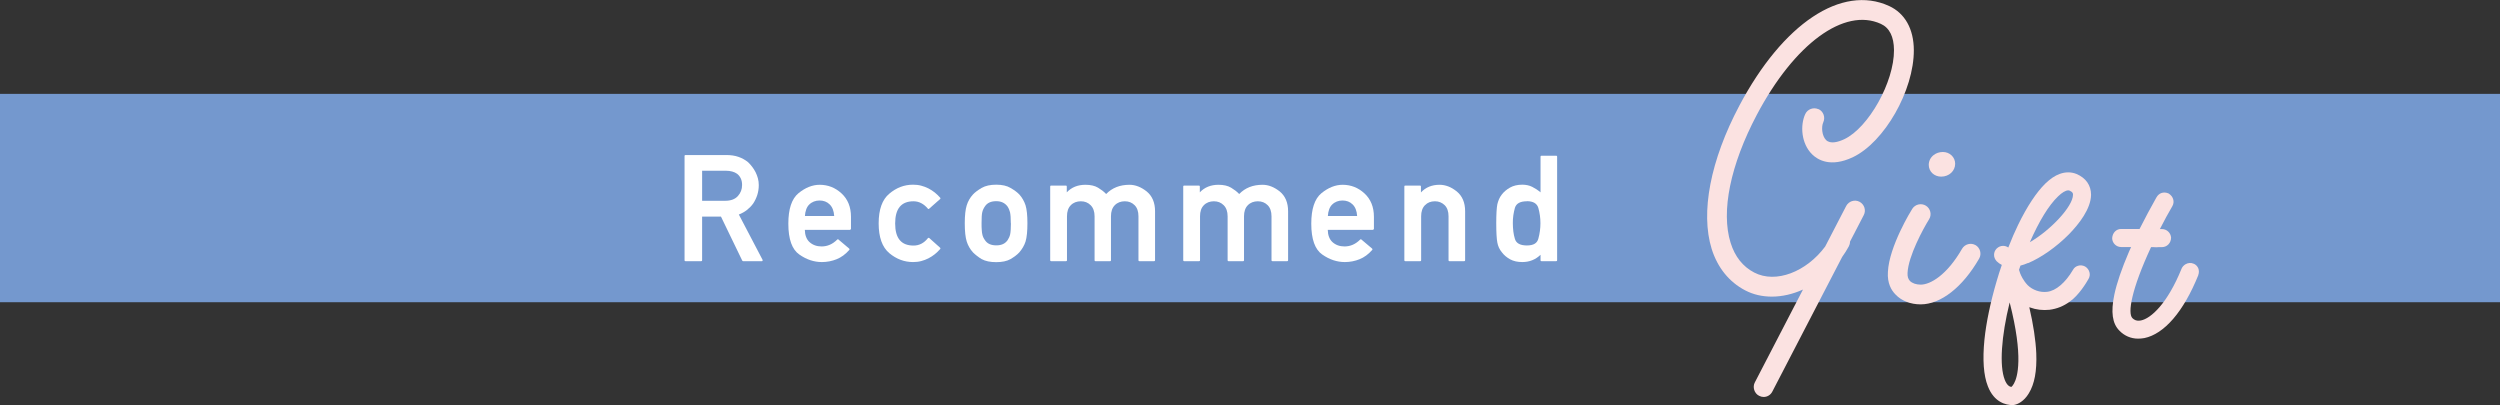 <?xml version="1.0" encoding="UTF-8"?><svg id="_レイヤー_1" xmlns="http://www.w3.org/2000/svg" viewBox="0 0 254.62 41.27"><rect x="0" y="0" width="254.62" height="41.27" fill="#333333" stroke="none"/><defs><style>.cls-1{fill:#fff;}.cls-2{fill:#fbe2e1;}.cls-3{fill:#7498ce;}</style></defs><rect class="cls-3" y="9.56" width="254.62" height="21.22"/><path class="cls-1" d="m69.81,26.6c-.06,0-.09-.03-.09-.09v-10.63c0-.06.03-.09.09-.09h4.16c.46,0,.88.06,1.25.19.37.13.69.31.97.54.14.13.28.29.41.46.13.17.25.35.35.55.1.2.18.41.24.63.06.22.09.45.09.69,0,.35-.05.68-.15,1-.1.31-.24.61-.42.88-.18.25-.4.47-.64.66-.24.19-.52.34-.82.46.4.77.8,1.54,1.21,2.31.41.77.81,1.54,1.21,2.31.01.03.01.07,0,.09-.02.03-.04.04-.07.04h-1.92s-.03,0-.04-.02c-.01-.01-.03-.02-.04-.03l-2.17-4.49h-1.92v4.45c0,.06-.03.09-.09.09h-1.61Zm1.7-9.2v3.05h2.35c.57,0,1-.16,1.29-.48.29-.32.43-.69.43-1.13,0-.25-.04-.47-.13-.66-.09-.19-.21-.35-.38-.48-.14-.1-.31-.18-.5-.23-.19-.05-.4-.08-.62-.08h-2.45Z"/><path class="cls-1" d="m86.65,23.32c0,.06-.03.09-.09.09h-4.59c.01.54.17.96.47,1.24.33.3.74.45,1.24.45.59,0,1.12-.23,1.59-.7,0-.01.03-.02.05-.03s.05,0,.07.02l1.1.93s.03.04.03.06,0,.05-.02.07c-.39.45-.82.76-1.29.95s-.98.29-1.5.29c-.8,0-1.56-.25-2.29-.76-.75-.51-1.13-1.56-1.13-3.15,0-1.49.34-2.53,1.03-3.1.7-.57,1.42-.86,2.16-.86.85,0,1.59.29,2.23.88.64.59.96,1.39.96,2.38v1.25Zm-1.69-1.33c-.03-.51-.19-.91-.46-1.17-.27-.27-.62-.4-1.03-.4s-.78.14-1.06.42c-.13.13-.23.29-.3.49-.07.2-.12.42-.13.67h2.99Z"/><path class="cls-1" d="m95.75,25.23s.03.04.03.06,0,.05-.02.07c-.17.19-.35.37-.55.53s-.42.3-.65.42c-.23.12-.48.21-.74.28-.26.07-.54.1-.83.1-.88,0-1.69-.3-2.42-.91-.72-.61-1.08-1.62-1.08-3.03s.36-2.42,1.08-3.02c.72-.61,1.52-.92,2.42-.92.29,0,.57.03.83.1s.51.16.74.28.45.26.65.42.38.34.55.53c.02.02.02.04.02.07s0,.04-.03.06l-1.12.99s-.04.03-.07.03c-.02,0-.04-.01-.05-.03-.42-.5-.91-.76-1.47-.76-1.25,0-1.87.75-1.87,2.26s.62,2.25,1.87,2.25c.58,0,1.07-.25,1.47-.76,0-.01.03-.02.05-.03.02,0,.05,0,.07.01l1.12,1Z"/><path class="cls-1" d="m98.26,22.74c0-.81.07-1.42.2-1.83.13-.42.34-.78.64-1.11.21-.22.5-.44.88-.66.38-.22.87-.33,1.48-.33s1.09.11,1.46.33c.19.11.36.22.51.33.15.11.27.22.38.33.29.32.5.69.64,1.11.13.42.19,1.04.19,1.83s-.06,1.44-.19,1.86c-.13.41-.35.77-.64,1.11-.22.24-.52.46-.89.68-.37.21-.86.31-1.46.31s-1.1-.1-1.48-.31c-.17-.1-.33-.21-.48-.33-.15-.12-.28-.23-.4-.35-.3-.33-.51-.7-.64-1.11-.13-.41-.2-1.02-.2-1.86Zm4.69.01c0-.52-.03-.9-.08-1.13-.05-.21-.14-.42-.27-.61-.13-.17-.29-.3-.48-.39-.19-.09-.41-.13-.66-.13-.52,0-.91.17-1.14.52-.07.1-.13.2-.17.29-.05.1-.08.2-.11.32-.05.21-.07.58-.07,1.11,0,.27,0,.5.02.69.01.19.03.35.06.46.04.21.14.41.28.6.23.34.61.51,1.14.51s.89-.17,1.14-.51c.13-.19.22-.39.27-.6.05-.24.08-.62.08-1.14Z"/><path class="cls-1" d="m107.05,26.6c-.06,0-.09-.03-.09-.09v-7.52c0-.06.03-.09.09-.09h1.51c.06,0,.09.03.09.09v.6c.48-.51,1.11-.77,1.9-.77.53,0,.96.1,1.29.3.15.09.29.19.43.29.14.11.27.22.39.35.61-.63,1.4-.94,2.38-.94.6,0,1.18.23,1.75.68.56.46.85,1.13.85,2.01v5c0,.06-.03.09-.09.09h-1.51c-.06,0-.09-.03-.09-.09v-4.48c0-.49-.13-.87-.39-1.13-.27-.27-.6-.4-1-.4s-.76.13-1.02.4c-.26.26-.39.64-.39,1.13v4.48c0,.06-.03.09-.08.09h-1.51c-.05,0-.08-.03-.08-.09v-4.48c0-.48-.13-.86-.4-1.13s-.6-.4-1-.4-.76.13-1.02.4c-.26.26-.39.63-.39,1.13v4.48c0,.06-.03.09-.09.09h-1.51Z"/><path class="cls-1" d="m120.6,26.6c-.06,0-.09-.03-.09-.09v-7.52c0-.06.03-.09.09-.09h1.51c.06,0,.09.03.09.09v.6c.48-.51,1.11-.77,1.9-.77.53,0,.96.1,1.29.3.15.09.29.19.43.29.14.11.27.22.39.35.61-.63,1.4-.94,2.38-.94.6,0,1.18.23,1.75.68.56.46.85,1.13.85,2.01v5c0,.06-.03.09-.09.09h-1.51c-.06,0-.09-.03-.09-.09v-4.48c0-.49-.13-.87-.39-1.13-.27-.27-.6-.4-1-.4s-.76.13-1.02.4c-.26.26-.39.64-.39,1.13v4.48c0,.06-.03.09-.08.09h-1.51c-.05,0-.08-.03-.08-.09v-4.48c0-.48-.13-.86-.4-1.13s-.6-.4-1-.4-.76.13-1.02.4c-.26.26-.39.63-.39,1.13v4.48c0,.06-.03.09-.09.09h-1.51Z"/><path class="cls-1" d="m139.91,23.32c0,.06-.03.09-.09.09h-4.59c.01.54.17.96.47,1.24.33.3.74.45,1.24.45.59,0,1.12-.23,1.59-.7,0-.01.03-.02.05-.03s.05,0,.07.02l1.1.93s.03.04.03.06,0,.05-.02.07c-.39.45-.82.76-1.29.95s-.98.29-1.5.29c-.8,0-1.56-.25-2.29-.76-.75-.51-1.13-1.56-1.13-3.15,0-1.49.34-2.53,1.03-3.1.7-.57,1.42-.86,2.16-.86.85,0,1.59.29,2.23.88.64.59.96,1.39.96,2.38v1.25Zm-1.69-1.33c-.03-.51-.19-.91-.46-1.17-.27-.27-.62-.4-1.03-.4s-.78.14-1.06.42c-.13.13-.23.29-.3.49-.07.2-.12.42-.13.67h2.99Z"/><path class="cls-1" d="m143.12,26.6c-.06,0-.09-.03-.09-.09v-7.52c0-.06.03-.09.09-.09h1.51c.06,0,.09.03.09.09v.61c.48-.52,1.11-.78,1.9-.78.31,0,.6.06.89.17.29.11.57.28.86.51.56.46.85,1.13.85,2.01v5c0,.06-.03.09-.09.09h-1.51c-.06,0-.09-.03-.09-.09v-4.48c0-.49-.13-.87-.39-1.13-.28-.27-.61-.4-.99-.4-.42,0-.76.13-1.02.4-.26.26-.39.64-.39,1.13v4.48c0,.06-.03.09-.09.09h-1.51Z"/><path class="cls-1" d="m156.99,26.6c-.06,0-.09-.03-.09-.09v-.56c-.52.5-1.14.74-1.86.74-.48,0-.89-.09-1.24-.28-.34-.19-.63-.43-.85-.73h0c-.23-.28-.38-.6-.45-.98-.07-.37-.11-1.02-.11-1.96s.04-1.56.11-1.93c.04-.18.1-.35.17-.52.07-.17.17-.32.28-.47h0c.22-.29.51-.53.85-.72.34-.19.76-.29,1.24-.29.37,0,.71.07,1.01.22s.58.33.85.56v-3.64c0-.06.03-.09.09-.09h1.51c.06,0,.09.03.09.09v10.56c0,.06-.03.09-.09.09h-1.51Zm-1.48-6.1c-.68,0-1.08.22-1.22.67h0c-.07.25-.12.5-.16.76s-.05.53-.05.81.02.56.05.83.09.52.16.76h0c.13.45.54.67,1.22.67s1.05-.23,1.17-.7c.14-.51.21-1.04.21-1.57s-.07-1.03-.21-1.54c-.13-.46-.52-.7-1.17-.7Z"/><path class="cls-2" d="m185.2,11.12c-.51-.23-1.11,0-1.34.5-.53,1.15-.41,2.99.69,4.09.58.57,1.88,1.37,4.14.31,3.23-1.52,6.25-6.82,6.23-10.92-.01-2.16-.91-3.75-2.52-4.49-4.83-2.21-10.82,1.78-15.25,10.15-2.95,5.57-3.97,10.88-2.82,14.59.6,1.91,1.78,3.37,3.41,4.22.84.44,1.76.64,2.72.64,1.05,0,2.13-.25,3.17-.72l-4.9,9.45c-.26.48-.06,1.13.43,1.37.15.08.31.12.46.12.37,0,.72-.2.9-.57l7.1-13.69c.25-.34.47-.7.68-1.08.08-.15.12-.31.12-.48l1.4-2.7c.26-.49.06-1.1-.43-1.36-.49-.26-1.1-.06-1.36.43l-2.14,4.13c-1.92,2.58-5.02,3.79-7.22,2.65-1.16-.6-1.97-1.62-2.41-3.03-1-3.19-.02-7.95,2.67-13.04,3.83-7.24,8.91-10.96,12.63-9.26.88.4,1.33,1.3,1.34,2.67.02,3.25-2.59,7.91-5.07,9.08-.6.28-1.41.52-1.85.08-.42-.42-.5-1.33-.28-1.81.23-.51.01-1.11-.49-1.34Z"/><path class="cls-2" d="m201.21,24.97c-.48-.28-1.1-.11-1.38.37-1.55,2.7-3.24,3.65-4.21,3.65-.46,0-.87-.14-1.1-.38-.18-.19-.26-.45-.24-.82.08-1.72,1.61-4.52,2.19-5.45.3-.47.15-1.1-.32-1.39-.47-.29-1.09-.15-1.39.32-.1.15-2.36,3.82-2.48,6.42-.08,1.16.36,1.89.77,2.3.61.65,1.54,1.01,2.56,1.01,2.05,0,4.28-1.74,5.96-4.66.28-.48.11-1.1-.37-1.38Z"/><path class="cls-2" d="m197.71,17.99c.8,0,1.42-.58,1.42-1.31,0-.67-.55-1.2-1.25-1.2-.36,0-.68.11-.94.31-.32.25-.5.61-.5,1,0,.68.55,1.2,1.27,1.2Z"/><path class="cls-2" d="m206.55,26.8c1.32-.55,2.88-1.64,4.15-2.92,1.03-1.05,2.25-2.6,2.27-4.04,0-.96-.52-1.71-1.48-2.12-.55-.22-1.13-.22-1.73,0-.47.17-.94.49-1.45.98-.9.88-1.86,2.33-2.76,4.18-.35.72-.69,1.5-1.01,2.33-.15-.11-.34-.17-.53-.17h0c-.24,0-.47.1-.65.27-.18.18-.27.41-.27.65,0,.24.1.47.27.65.15.15.32.27.52.37-.19.55-.37,1.11-.53,1.67-.63,2.14-1.06,4.2-1.24,5.95-.2,2.04-.09,3.63.35,4.74.63,1.64,1.84,1.91,2.51,1.92.04,0,.12,0,.21-.03.3-.06.95-.33,1.45-1.17.58-.94.83-2.27.76-4.08-.06-1.35-.3-2.93-.71-4.69.02,0,.04.02.06.02.65.24,1.31.31,2,.24.76-.1,1.44-.37,2.07-.84.91-.63,1.68-1.91,1.9-2.3.12-.2.16-.44.1-.67-.06-.24-.21-.46-.45-.6-.45-.24-1.01-.08-1.23.34-.76,1.3-1.74,2.14-2.63,2.24-.72.09-1.48-.18-1.99-.68-.46-.49-.67-.98-.76-1.2l-.12-.36c.05-.14.1-.29.15-.43.25-.06.5-.15.75-.26Zm.19-2.14c.93-2.13,1.93-3.76,2.86-4.65.41-.4.78-.62,1.04-.62.06,0,.11,0,.15.03.34.15.34.29.34.42-.01,1.2-2.3,3.62-4.4,4.83Zm-1.62,14.4c-.11.2-.2.3-.27.35-.18-.03-.45-.16-.67-.73-.56-1.42-.35-4.42.5-7.88,1.42,5.56.8,7.61.44,8.26Z"/><path class="cls-2" d="m223.87,27.28c-.1-.2-.27-.36-.45-.42-.26-.12-.57-.1-.84.06-.18.11-.32.27-.39.44-1.45,3.58-3.13,5.08-4.15,5.28-.06.01-.11.02-.19.02-.25.02-.48-.07-.67-.26-.5-.5-.1-2.93,1.9-7.23h.22c.24.02.45.02.57,0h.32c.51,0,.93-.41.93-.98-.04-.48-.44-.86-.93-.86h-.21c.42-.83.86-1.63,1.28-2.35.24-.44.09-.98-.4-1.28-.51-.21-.98-.05-1.24.42-.57,1-1.17,2.14-1.71,3.2h-1.88c-.48,0-.87.37-.91.93,0,.5.41.91.91.91h1.02l-.21.46c-.76,1.77-1.25,3.21-1.5,4.39-.37,1.78-.21,2.94.52,3.67.5.52,1.17.81,1.89.81.21,0,.45-.02.66-.06.98-.2,1.99-.87,2.92-1.95.95-1.1,1.81-2.6,2.56-4.45v-.02c.09-.24.08-.51-.02-.74Z"/></svg>